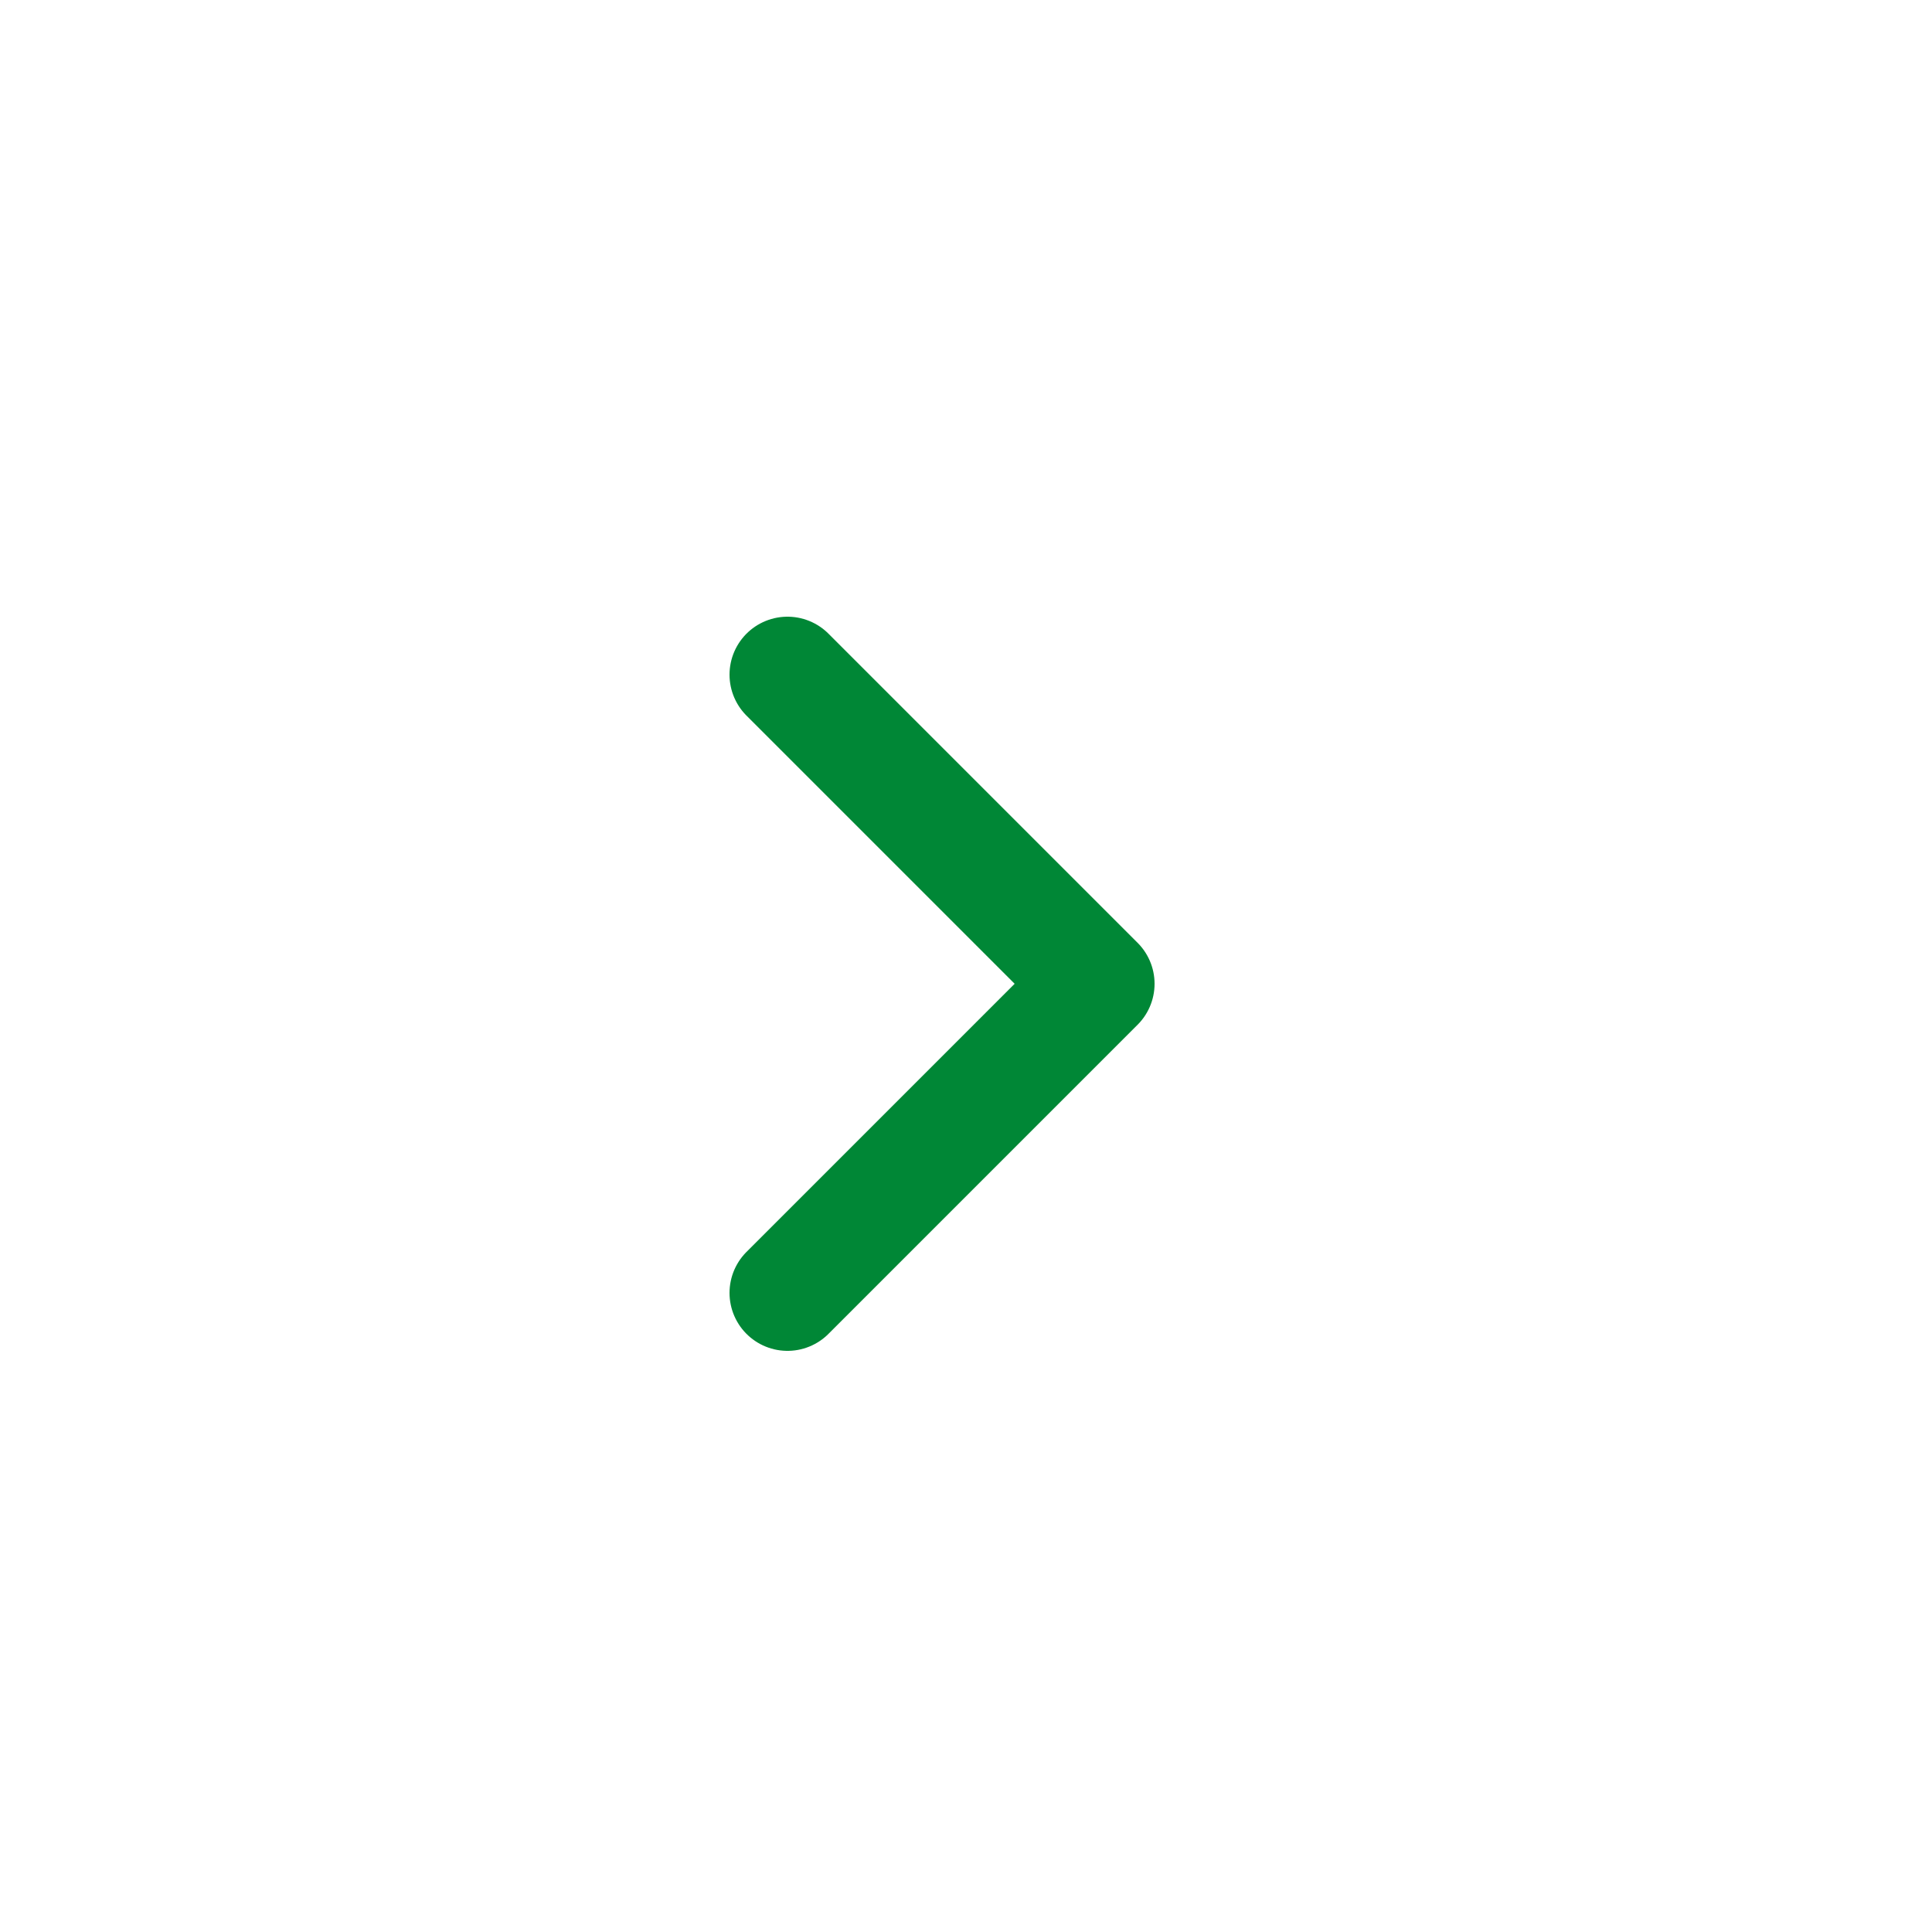 <?xml version="1.0" encoding="UTF-8"?> <svg xmlns="http://www.w3.org/2000/svg" width="25" height="25" viewBox="0 0 25 25" fill="none"> <path d="M10.19 16.73L14.19 12.73L10.19 8.73" stroke="#008736" stroke-width="1.5" stroke-linecap="round" stroke-linejoin="round"></path> </svg> 